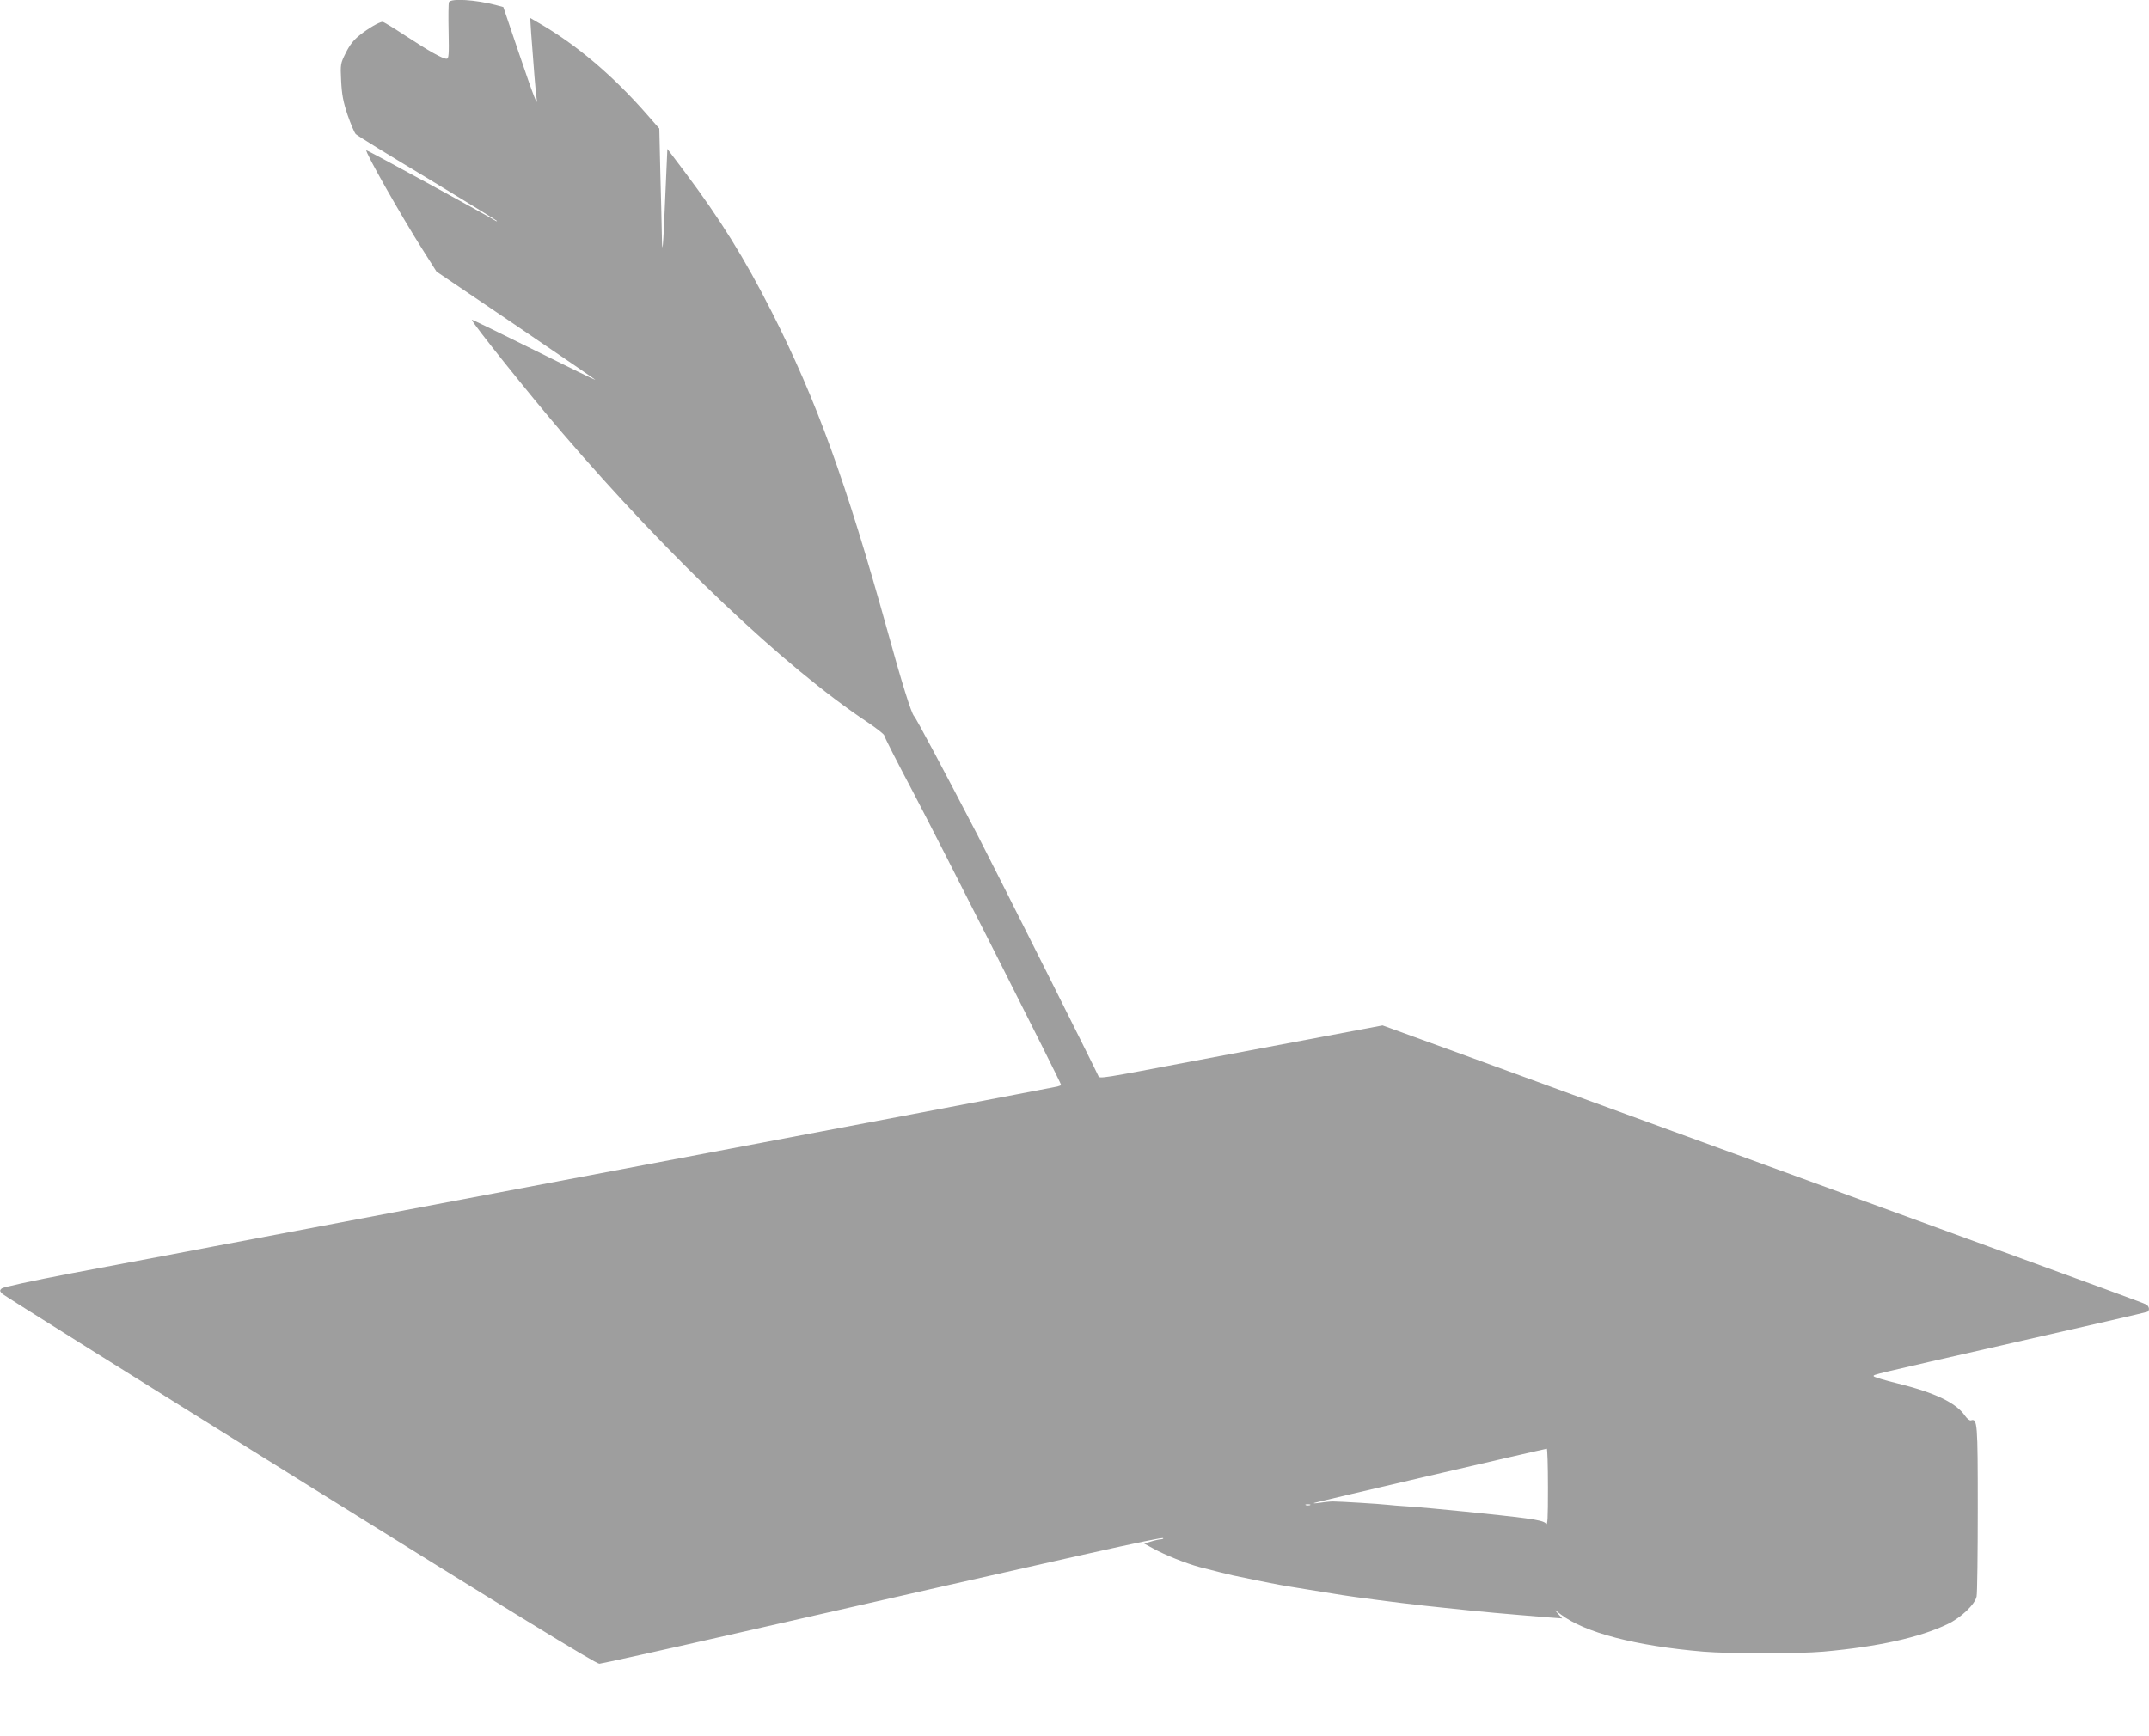 <?xml version="1.0" standalone="no"?>
<!DOCTYPE svg PUBLIC "-//W3C//DTD SVG 20010904//EN"
 "http://www.w3.org/TR/2001/REC-SVG-20010904/DTD/svg10.dtd">
<svg version="1.0" xmlns="http://www.w3.org/2000/svg"
 width="1280pt" height="1034pt" viewBox="0 0 1280 1034"
 preserveAspectRatio="xMidYMid meet">
<g transform="translate(0,1034) scale(0.1,-0.1)"
fill="#9e9e9e" stroke="none">
<path d="M2674 10327 c-3 -8 -4 -87 -2 -176 3 -138 1 -161 -12 -161 -24 0
-104 45 -243 136 -70 46 -132 84 -138 84 -19 0 -85 -38 -136 -79 -37 -29 -60
-59 -83 -105 -32 -64 -33 -68 -28 -168 4 -81 12 -124 38 -202 19 -55 41 -107
49 -115 9 -9 202 -128 429 -264 226 -137 412 -251 412 -253 0 -3 -6 -2 -12 3
-66 40 -763 421 -766 418 -9 -9 205 -387 335 -592 l83 -131 468 -317 c257
-175 472 -322 477 -327 6 -6 -158 74 -362 176 -205 102 -373 184 -373 181 0
-16 347 -450 541 -676 638 -744 1321 -1392 1815 -1721 55 -37 101 -73 101 -80
0 -7 77 -159 172 -338 152 -288 881 -1731 881 -1743 0 -3 -10 -7 -22 -10 -19
-5 -1448 -276 -2458 -467 -258 -49 -744 -141 -1480 -280 -316 -60 -696 -132
-845 -160 -148 -28 -362 -68 -475 -90 -113 -21 -387 -73 -610 -115 -241 -46
-411 -83 -420 -91 -13 -12 -12 -16 5 -33 11 -10 810 -511 1775 -1112 1237
-771 1762 -1093 1780 -1091 14 1 363 78 775 172 2116 482 2574 585 2583 576 3
-3 -3 -6 -14 -7 -10 0 -37 -6 -59 -13 l-40 -12 55 -30 c67 -37 193 -88 275
-110 75 -20 174 -44 200 -50 11 -2 74 -15 140 -29 134 -27 132 -27 305 -55
207 -34 243 -39 280 -44 196 -27 377 -49 535 -65 223 -24 360 -36 620 -57 l80
-6 -25 28 c-25 28 -25 28 15 -3 142 -109 447 -189 850 -223 156 -13 568 -13
715 0 326 29 576 85 740 164 80 38 164 118 173 165 4 18 7 255 7 525 0 510 -2
537 -41 524 -7 -2 -22 9 -34 26 -52 78 -180 139 -402 194 -79 19 -143 39 -143
43 0 11 -40 1 828 199 436 99 798 182 803 185 15 10 10 34 -9 44 -17 9 -156
60 -1392 511 -344 125 -985 359 -1425 520 -440 161 -1009 368 -1265 462 l-465
169 -350 -66 c-192 -36 -539 -101 -770 -145 -557 -106 -567 -108 -573 -90 -8
22 -606 1215 -717 1430 -199 383 -369 703 -381 714 -16 16 -75 206 -159 511
-245 882 -422 1372 -690 1900 -161 317 -305 549 -516 830 l-104 138 -12 -274
c-13 -323 -19 -385 -21 -233 -1 61 -5 227 -9 369 l-6 259 -70 80 c-203 233
-425 422 -651 551 l-48 28 6 -94 c14 -192 27 -355 32 -384 10 -61 -15 3 -106
271 l-92 272 -41 11 c-122 33 -273 42 -283 18z m6546 -8849 c0 -188 -2 -229
-12 -215 -10 13 -43 21 -123 32 -143 19 -572 62 -695 70 -52 3 -108 8 -125 10
-41 5 -282 20 -325 20 -19 0 -55 -4 -80 -8 -25 -4 -40 -4 -33 -1 11 5 1366
321 1386 323 4 1 7 -103 7 -231z m-1417 -105 c-7 -2 -19 -2 -25 0 -7 3 -2 5
12 5 14 0 19 -2 13 -5z"/>
</g>
</svg>
